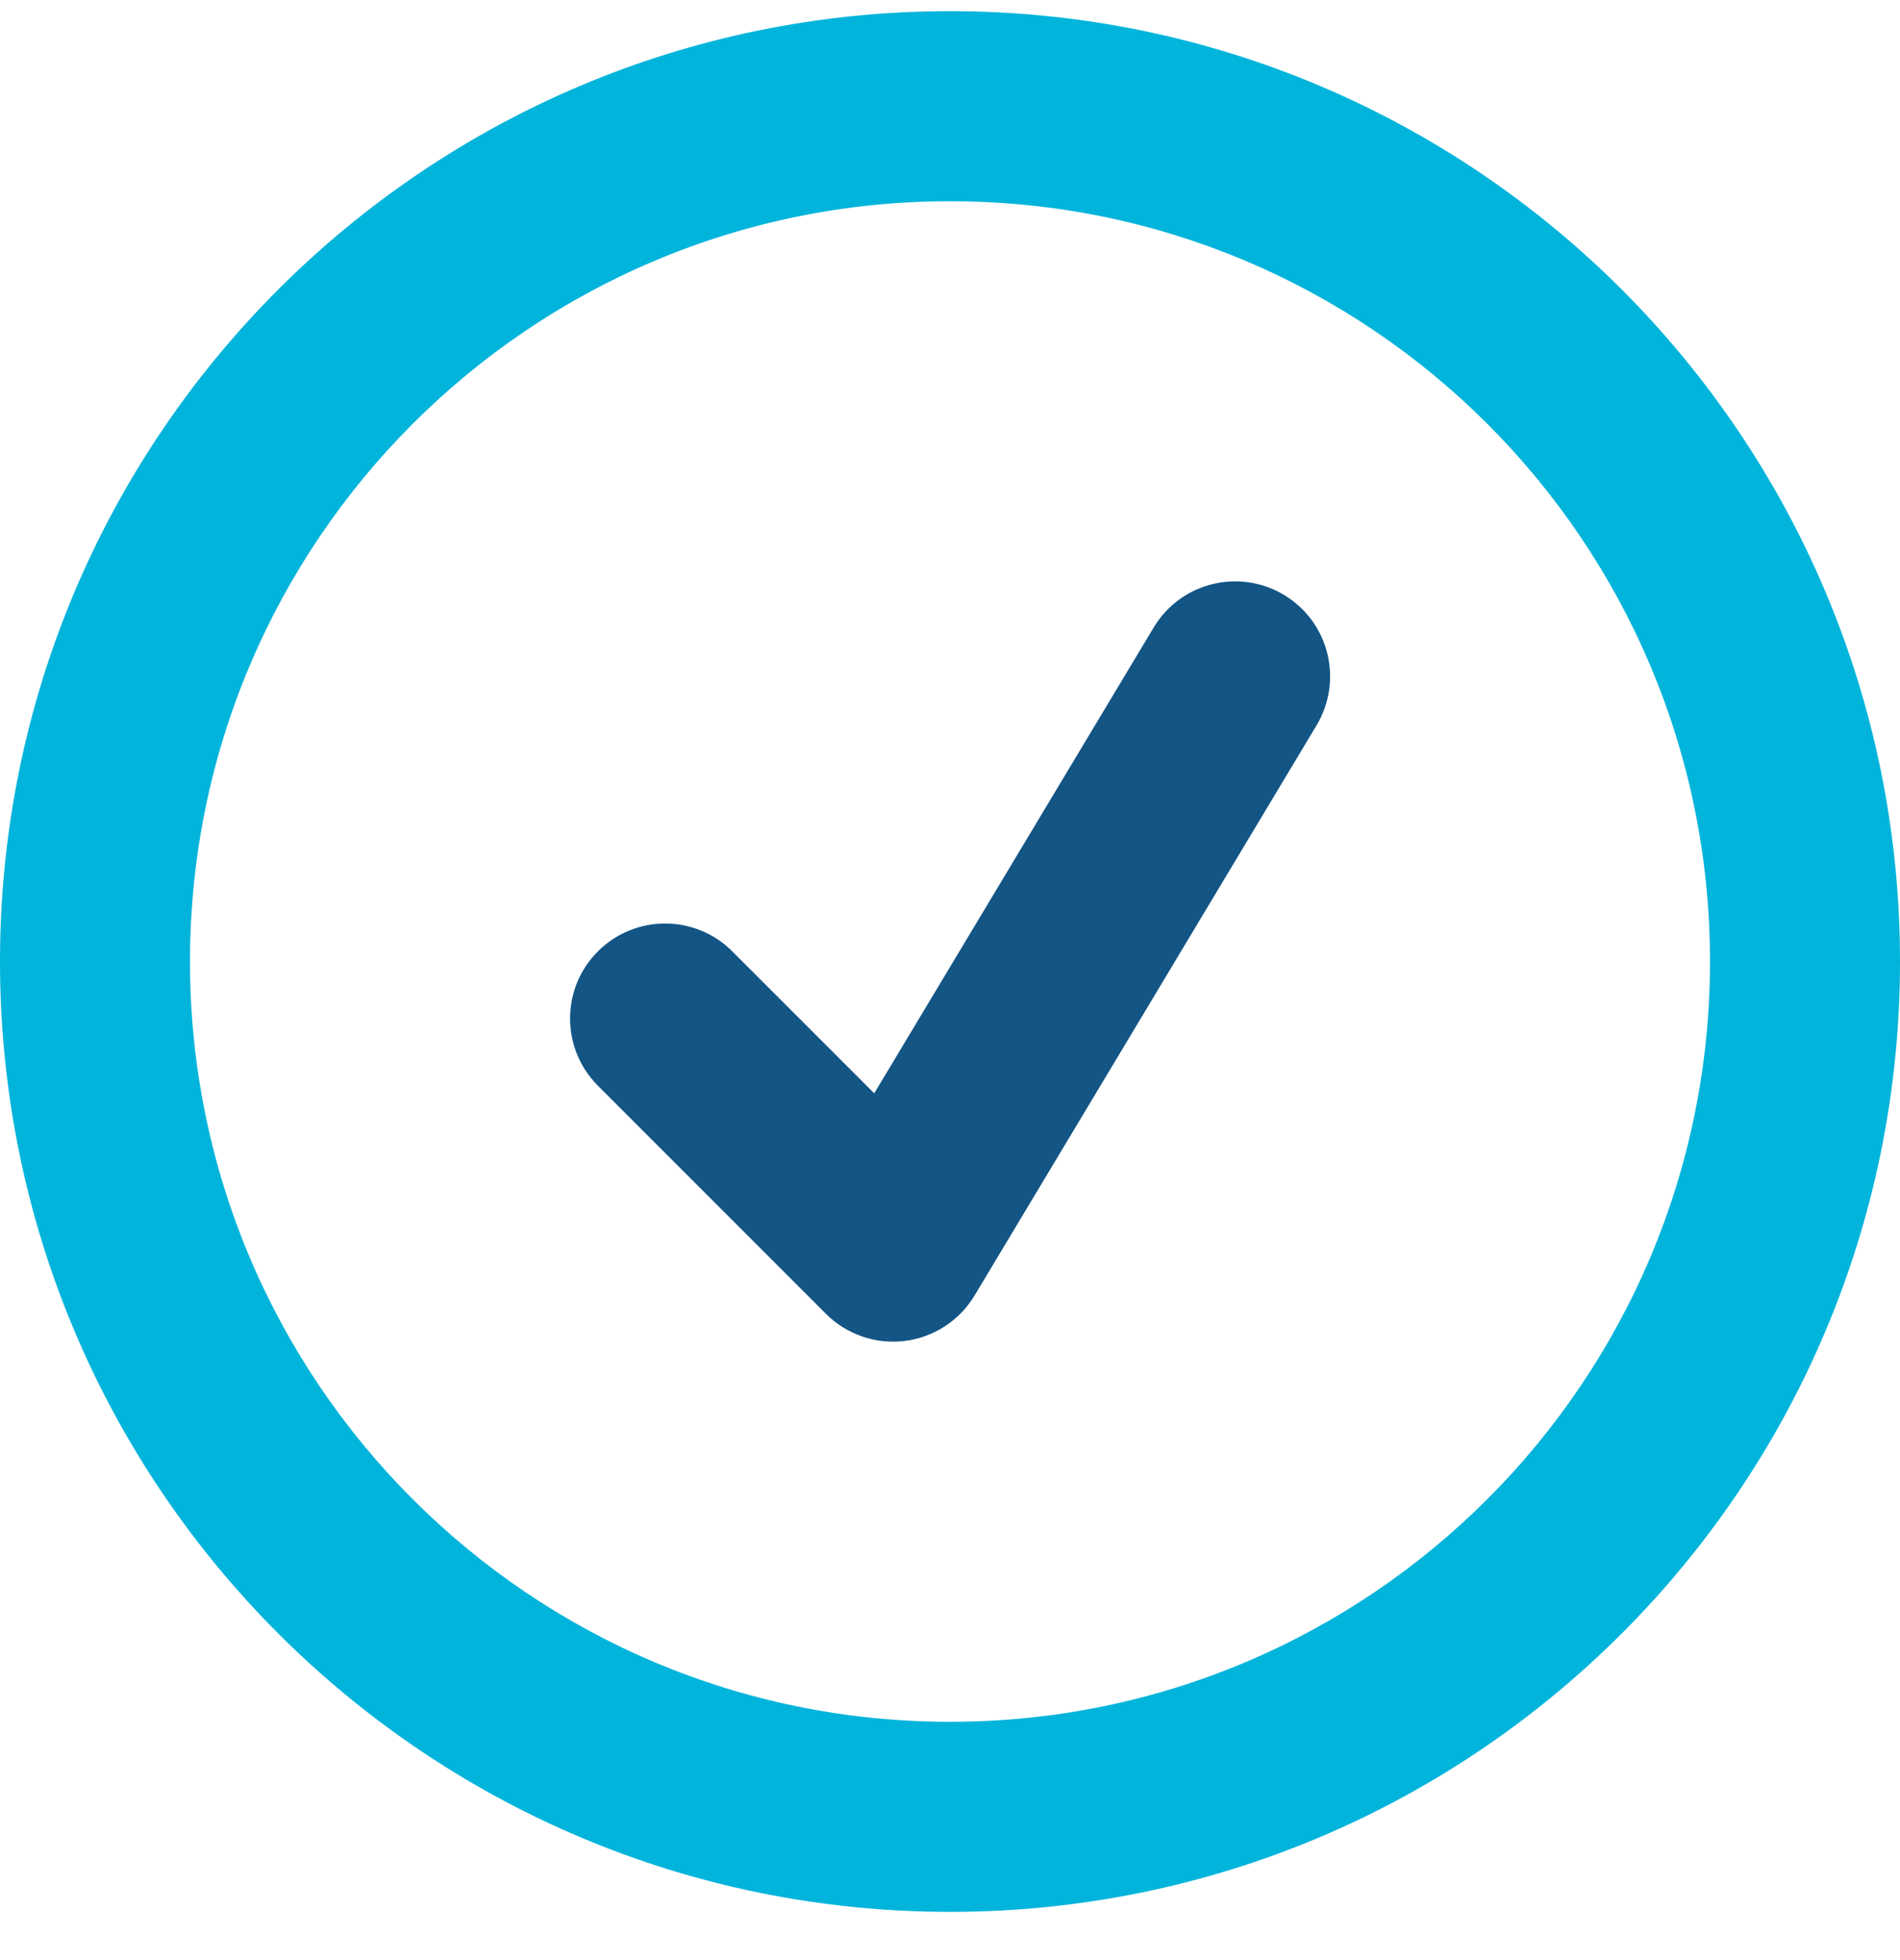 <svg width="32" height="33" viewBox="0 0 32 33" fill="none" xmlns="http://www.w3.org/2000/svg">
<path d="M22.174 12.211C22.628 11.453 22.383 10.47 21.625 10.016C20.867 9.561 19.884 9.807 19.43 10.565L14.724 18.407L12.333 16.017C11.708 15.392 10.695 15.392 10.07 16.017C9.445 16.641 9.445 17.654 10.07 18.279L13.91 22.119C14.259 22.468 14.748 22.636 15.237 22.576C15.726 22.516 16.16 22.233 16.414 21.811L22.174 12.211Z" fill="#135585"/>
<path fill-rule="evenodd" clip-rule="evenodd" d="M16 28.988C23.069 28.988 28.8 23.257 28.8 16.188C28.8 9.118 23.069 3.388 16 3.388C8.931 3.388 3.2 9.118 3.2 16.188C3.2 23.257 8.931 28.988 16 28.988ZM16 32.188C24.837 32.188 32 25.024 32 16.188C32 7.351 24.837 0.188 16 0.188C7.163 0.188 0 7.351 0 16.188C0 25.024 7.163 32.188 16 32.188Z" fill="#00B4DB"/>
</svg>
